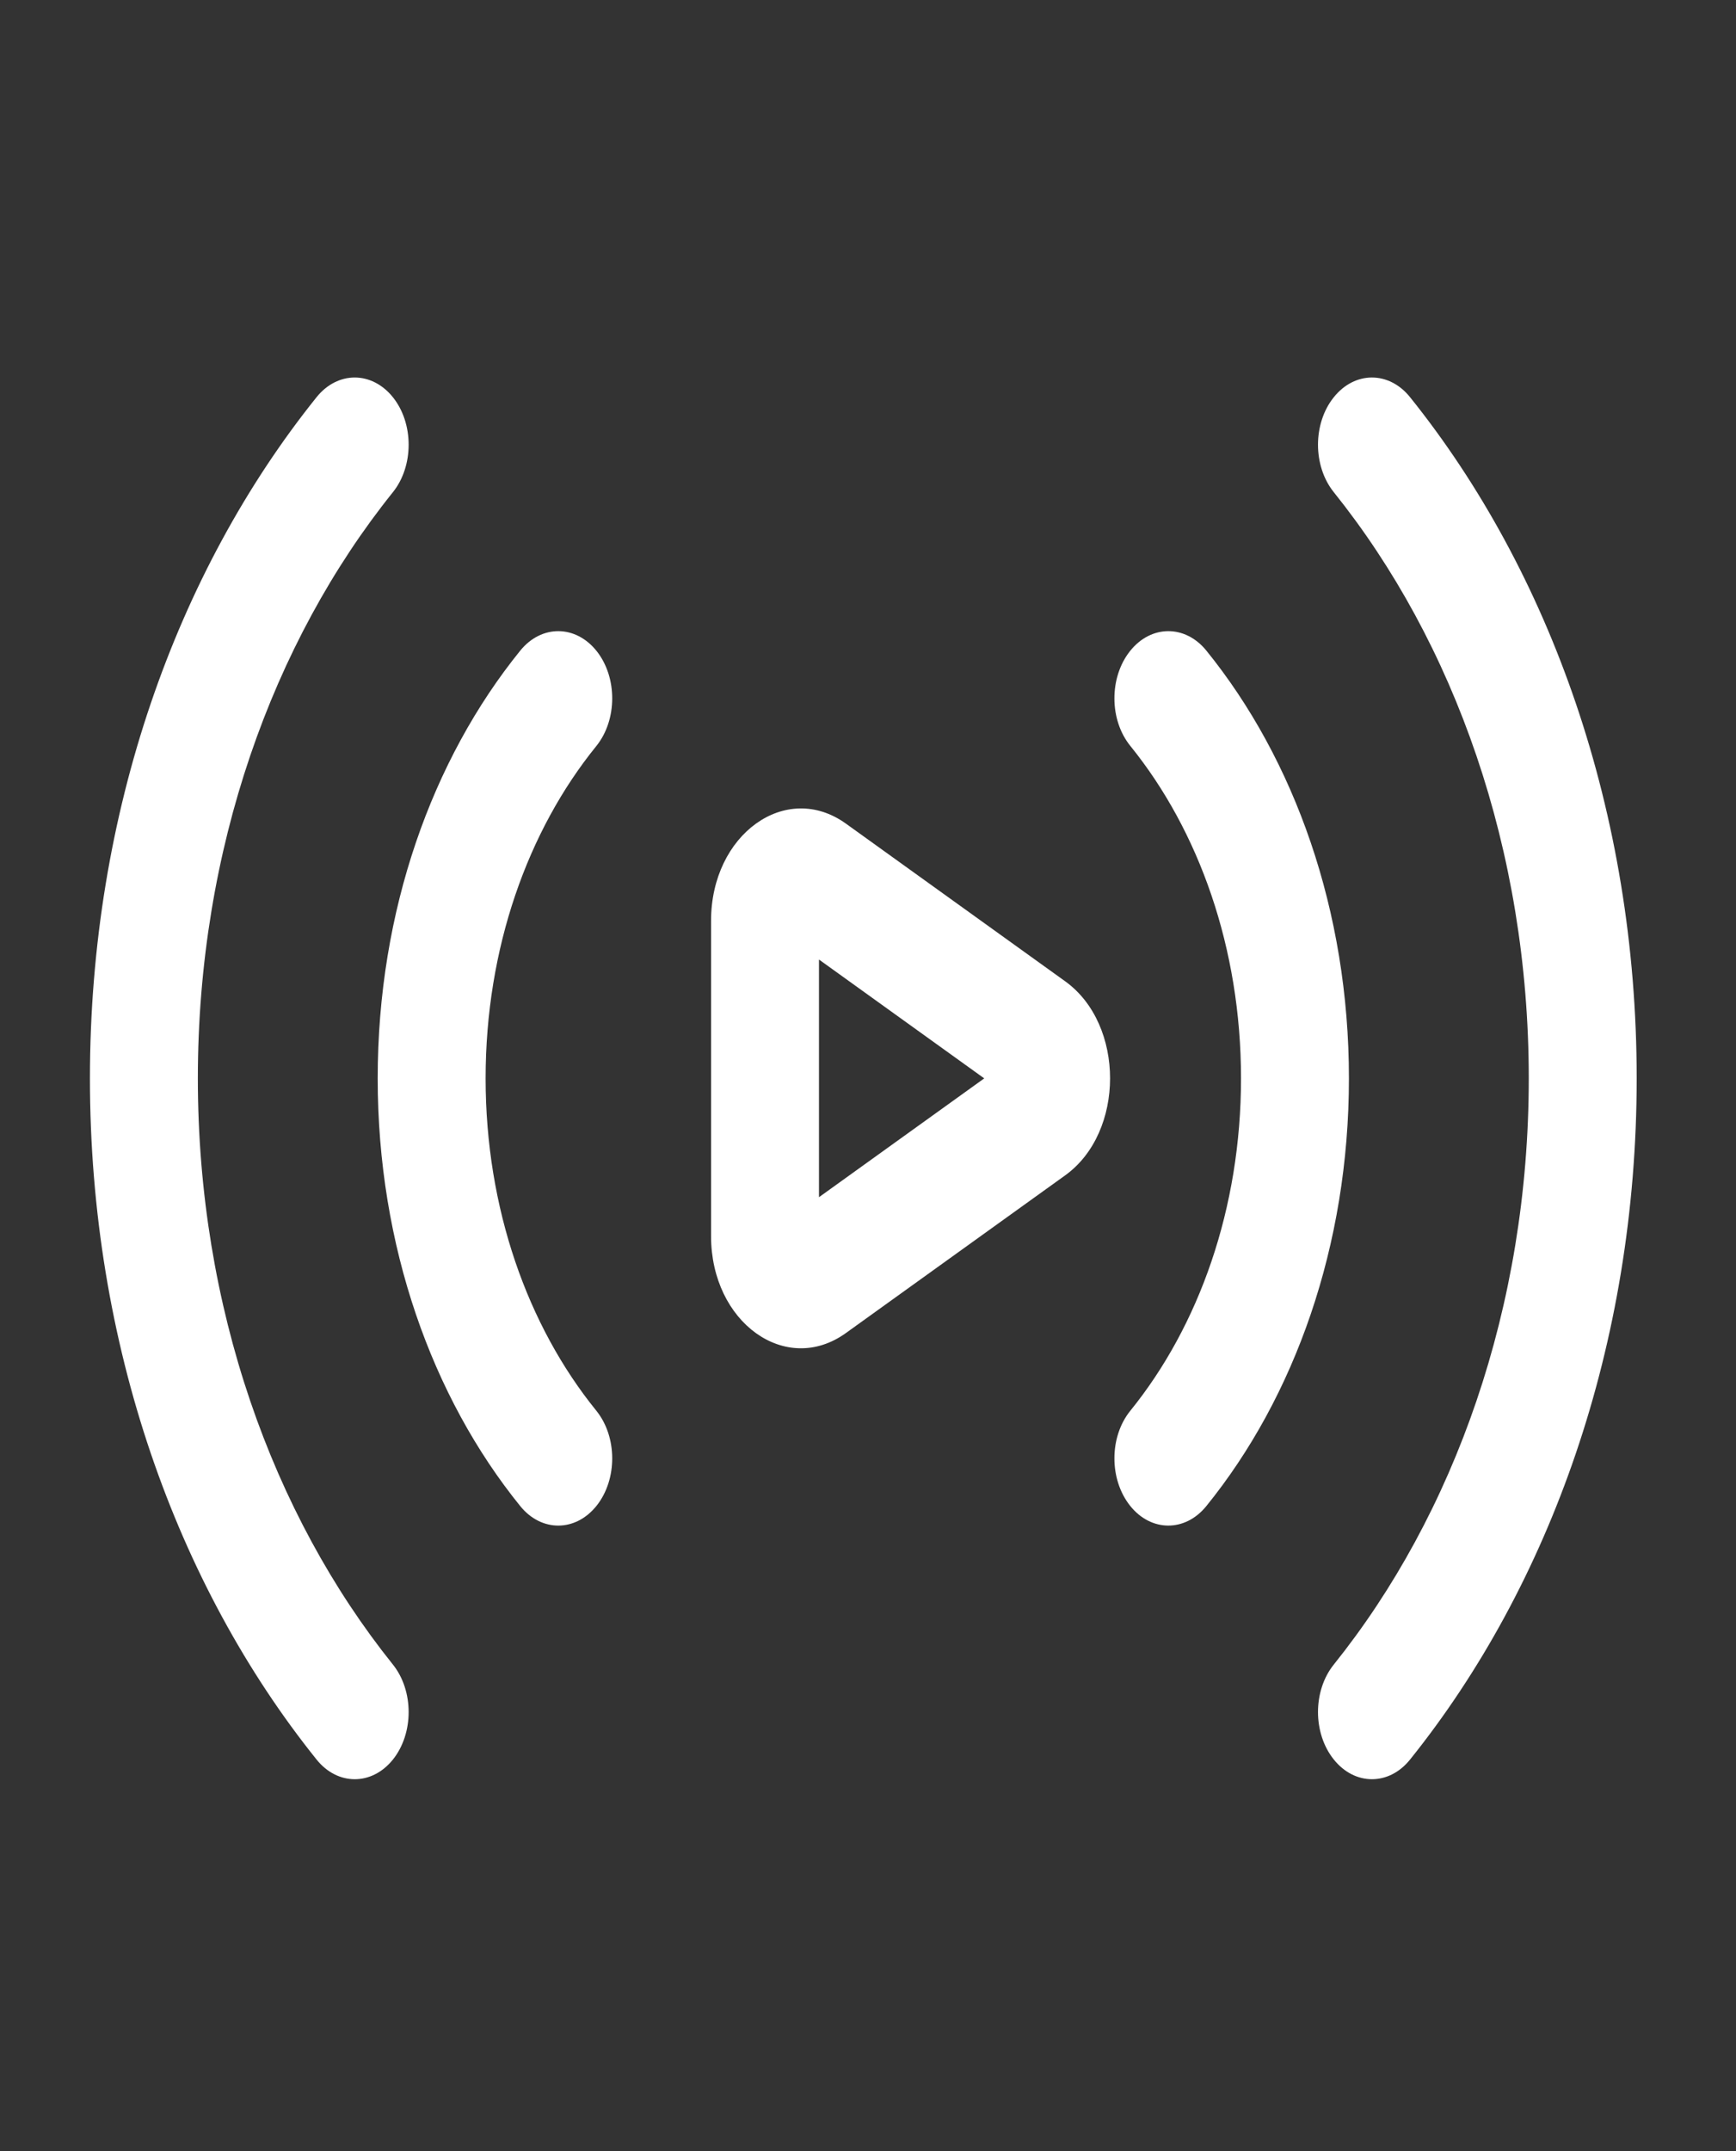 <svg width="67" height="83" viewBox="0 0 67 83" fill="none" xmlns="http://www.w3.org/2000/svg">
<rect x="0" y="0" width="67" height="83" fill="#333333" stroke="none"/>
<path fill-rule="evenodd" clip-rule="evenodd" d="M41.11 37.865L32.649 31.782C30.331 30.115 27.443 32.197 27.443 35.528V47.697C27.443 51.028 30.331 53.106 32.649 51.436L41.11 45.353C43.42 43.693 43.42 39.525 41.11 37.865ZM31.608 46.196L37.986 41.611L31.608 37.025V46.196Z" fill="white"/>
<path fill-rule="evenodd" clip-rule="evenodd" d="M43.628 28.787C46.272 32.055 47.896 36.589 47.896 41.611C47.896 46.629 46.272 51.166 43.628 54.431C42.809 55.437 42.804 57.08 43.614 58.1C44.422 59.117 45.741 59.124 46.558 58.114C49.965 53.912 52.061 48.071 52.061 41.611C52.061 35.147 49.965 29.309 46.558 25.104C45.741 24.098 44.422 24.105 43.614 25.121C42.804 26.138 42.809 27.781 43.628 28.787Z" fill="white"/>
<path fill-rule="evenodd" clip-rule="evenodd" d="M23.012 54.431C20.366 51.166 18.742 46.629 18.742 41.611C18.742 36.593 20.366 32.055 23.012 28.791C23.829 27.781 23.834 26.138 23.026 25.121C22.215 24.105 20.897 24.098 20.08 25.104C16.674 29.309 14.577 35.147 14.577 41.611C14.577 48.074 16.674 53.912 20.08 58.117C20.897 59.124 22.215 59.117 23.026 58.1C23.834 57.083 23.829 55.441 23.012 54.431Z" fill="white"/>
<path fill-rule="evenodd" clip-rule="evenodd" d="M51.478 18.993C56.126 24.786 59.002 32.782 59.002 41.611C59.002 50.44 56.126 58.435 51.478 64.228C50.664 65.238 50.664 66.884 51.478 67.894C52.289 68.907 53.61 68.907 54.421 67.894C59.824 61.168 63.167 51.872 63.167 41.611C63.167 31.35 59.824 22.054 54.421 15.327C53.61 14.314 52.289 14.314 51.478 15.327C50.664 16.337 50.664 17.983 51.478 18.993Z" fill="white"/>
<path fill-rule="evenodd" clip-rule="evenodd" d="M15.163 64.228C10.515 58.435 7.636 50.436 7.636 41.611C7.636 32.782 10.512 24.786 15.163 18.993C15.974 17.983 15.974 16.337 15.163 15.327C14.349 14.314 13.03 14.314 12.217 15.327C6.814 22.057 3.471 31.35 3.471 41.611C3.471 51.868 6.814 61.164 12.217 67.894C13.03 68.907 14.349 68.907 15.163 67.897C15.974 66.884 15.974 65.242 15.163 64.228Z" fill="white"/>
</svg>
